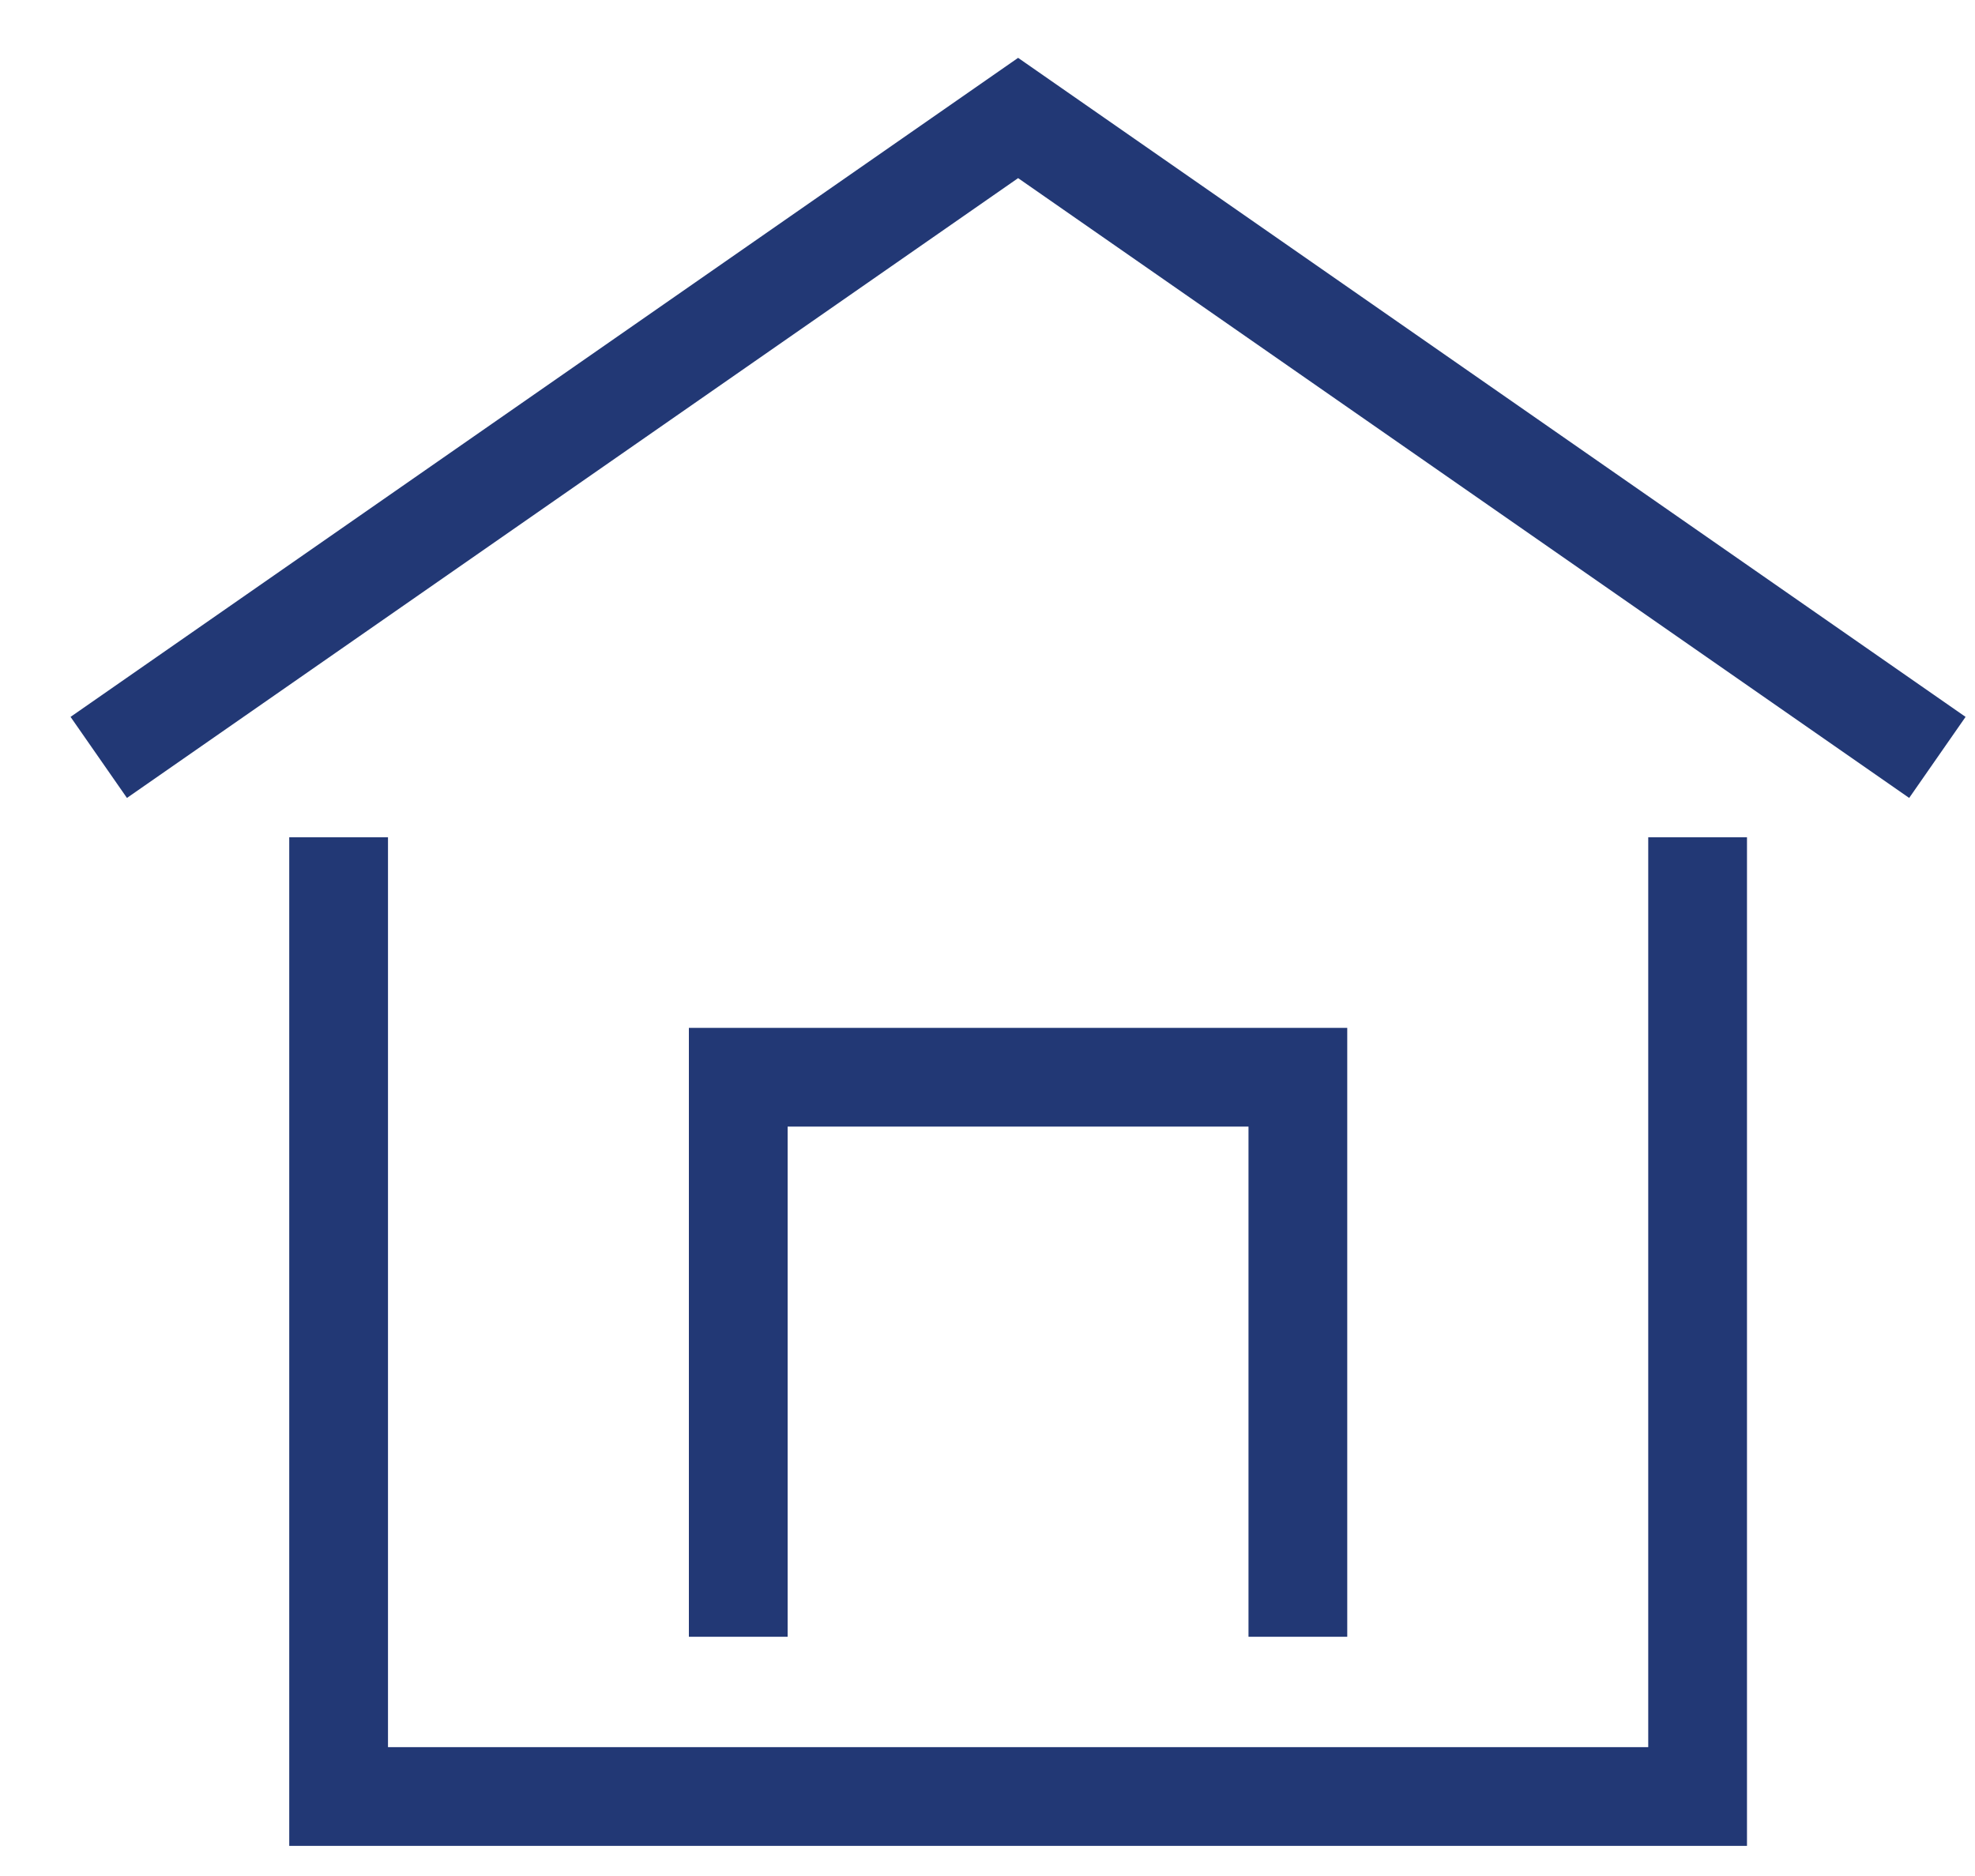 <?xml version="1.0" encoding="UTF-8"?>
<svg width="20px" height="19px" viewBox="0 0 20 19" version="1.1" xmlns="http://www.w3.org/2000/svg" xmlns:xlink="http://www.w3.org/1999/xlink">
    <title>Group 31</title>
    <g id="Page-1" stroke="none" stroke-width="1" fill="none" fill-rule="evenodd">
        <g id="02-listing-copy" transform="translate(-482, -904)" stroke="#223875">
            <g id="Group-8" transform="translate(465, 889)">
                <g id="Group-31" transform="translate(18, 16.195)">
                    <polyline id="Rectangle" transform="translate(9.31, 12.143) rotate(-270) translate(-9.31, -12.143) " points="4.452 5.262 14.167 5.262 14.167 19.024 4.452 19.024"></polyline>
                    <polyline id="Rectangle" transform="translate(9.31, 12.548) rotate(-90) translate(-9.31, -12.548) " points="6.476 9.714 12.143 9.714 12.143 15.381 6.476 15.381"></polyline>
                    <polyline id="Path-6" points="-1.84064966e-12 6.476 9.31 2.30080505e-14 18.619 6.476"></polyline>
                </g>
            </g>
        </g>
    </g>
</svg>